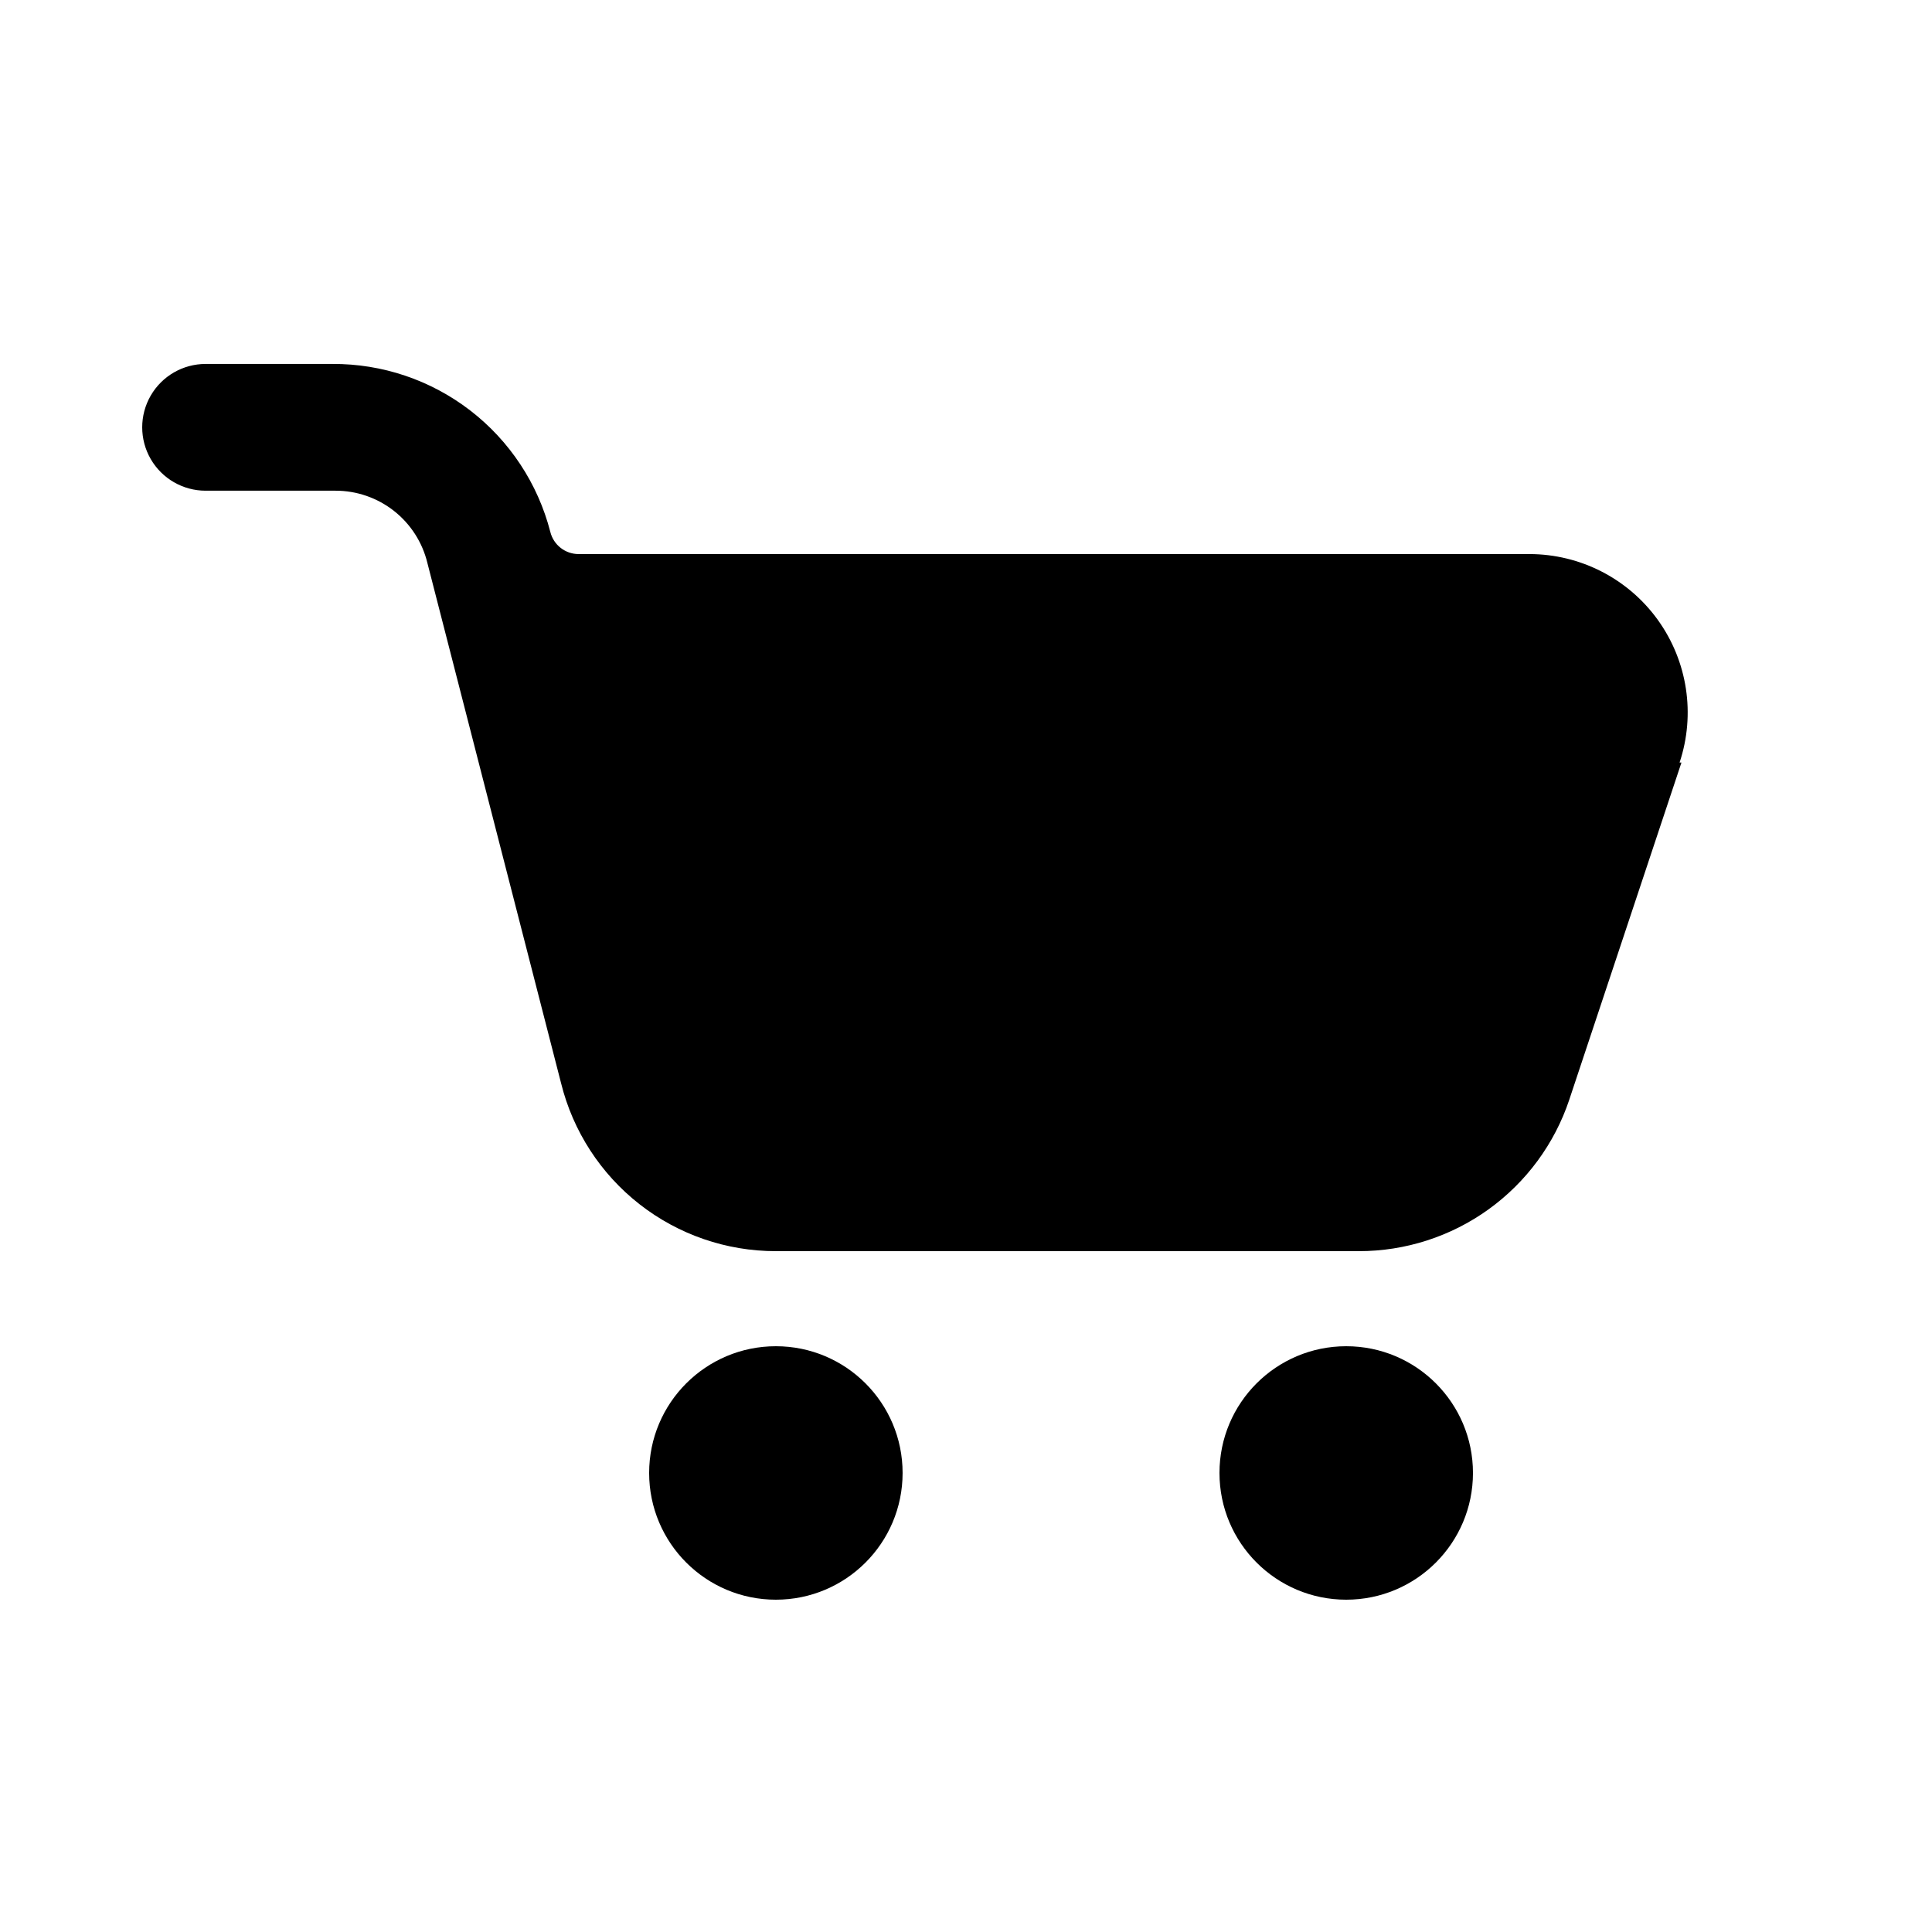 <?xml version="1.0" encoding="UTF-8"?>
<!-- Uploaded to: ICON Repo, www.iconrepo.com, Generator: ICON Repo Mixer Tools -->
<svg fill="#000000" width="800px" height="800px" version="1.1" viewBox="144 144 512 512" xmlns="http://www.w3.org/2000/svg">
 <g>
  <path d="m383.2 534.35c0 18.551-15.035 33.586-33.586 33.586-18.551 0-33.586-15.035-33.586-33.586 0-18.551 15.035-33.586 33.586-33.586 18.551 0 33.586 15.035 33.586 33.586"/>
  <path d="m534.35 534.35c0 18.551-15.039 33.586-33.586 33.586-18.551 0-33.59-15.035-33.59-33.586 0-18.551 15.039-33.586 33.59-33.586 18.547 0 33.586 15.035 33.586 33.586"/>
  <path d="m589.6 346.09-29.727 89.344h0.004c-3.91 11.691-11.398 21.859-21.402 29.062-10.008 7.203-22.023 11.078-34.352 11.074h-154.5c-13.098 0.008-25.82-4.367-36.141-12.434-10.316-8.066-17.637-19.359-20.789-32.07l-35.434-137.88c-1.32-5.461-4.441-10.32-8.859-13.793-4.418-3.473-9.875-5.359-15.492-5.352h-34.426c-6 0-11.547-3.203-14.547-8.398-3-5.195-3-11.598 0-16.793 3-5.195 8.547-8.398 14.547-8.398h33.586c13.211-0.078 26.07 4.258 36.535 12.32 10.469 8.062 17.941 19.391 21.234 32.184 0.855 3.473 3.981 5.906 7.559 5.879h251.91-0.004c13.488 0.012 26.152 6.5 34.035 17.445 7.883 10.941 10.027 25.008 5.766 37.805z"/>
 </g>
</svg>